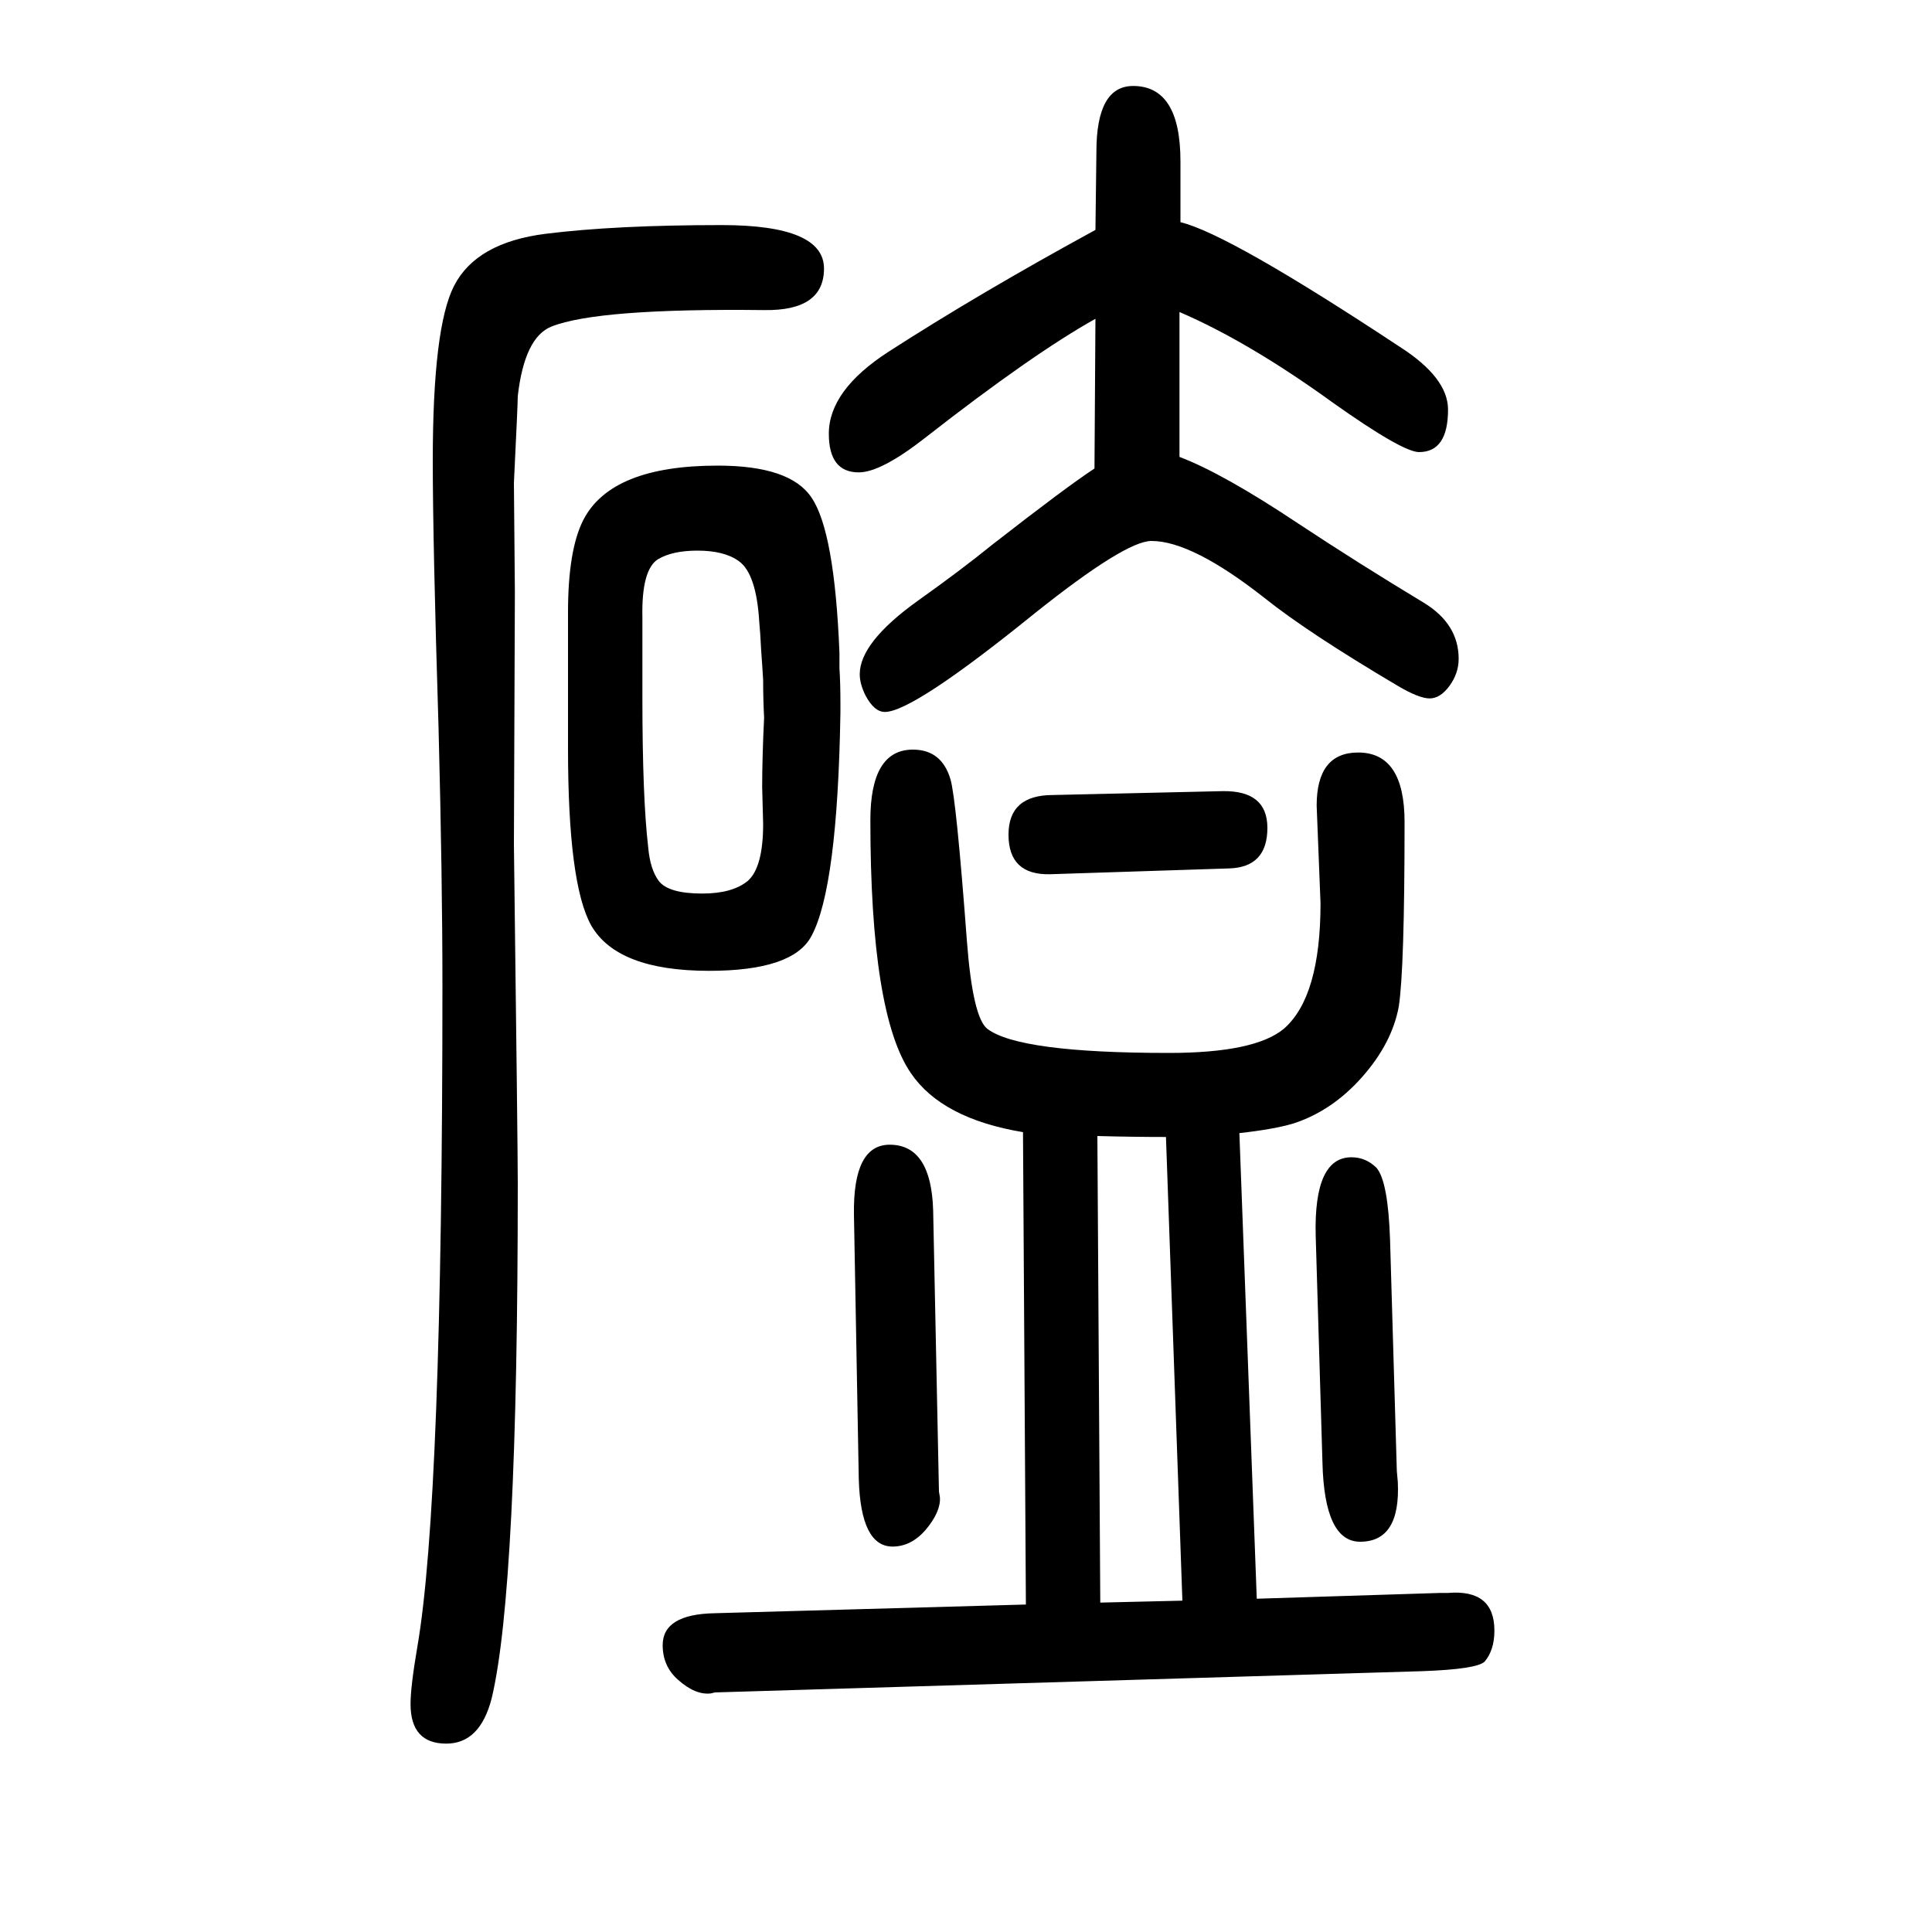 <svg xmlns="http://www.w3.org/2000/svg" xmlns:xlink="http://www.w3.org/1999/xlink" height="100" width="100" version="1.1"><path d="M1134 1320q-66 -37 -176 -123q-46 -36 -69 -36q-31 0 -31 40q0 45 62 85q93 60 214 126l1 81q0 68 38 68q49 0 49 -78v-63q50 -12 227 -129q50 -32 50 -65q0 -44 -30 -44q-17 0 -89 51q-87 63 -159 94v-150q45 -17 123 -69q62 -41 130 -82q36 -22 36 -58q0 -15 -9.5 -28
t-20.5 -13t-33 13q-93 55 -138 91q-75 59 -117 59q-27 0 -121 -75q-126 -102 -155 -102q-11 0 -20 17q-6 12 -6 22q0 33 60 76q45 32 77 58q77 60 106 79zM1062 -11l-3 489q-84 14 -116 61q-42 61 -42 262q0 73 44 73q30 0 39 -31q6 -21 17 -168q6 -78 21 -90
q33 -25 188 -25q89 0 119 25q38 33 38 130l-4 101q0 55 43 55q48 0 48 -72q0 -152 -6 -191q-7 -38 -38 -73t-71 -48q-20 -6 -56 -10l18 -482l190 6h8q48 4 48 -39q0 -20 -10 -32q-8 -8 -65 -10l-732 -22l-4 -1q-16 -2 -34 14q-16 14 -16 36q0 32 54 33zM1136 474l3 -483
l85 2l-17 480q-35 0 -71 1zM869 974v-16q1 -15 1 -36v-10q-3 -181 -30 -231q-19 -36 -106 -36q-95 0 -122 47q-24 43 -24 183v89v32v20q0 65 16 96q29 56 139 56q75 0 97 -33q24 -35 29 -161zM665 928q0 -104 6 -155q2 -23 11 -35q10 -13 45 -13q31 0 47 13q16 14 16 59
l-1 38q0 31 2 72q-1 19 -1 39l-1 16l-1 14q-1 20 -2 30q-3 50 -21 63q-15 11 -43 11q-26 0 -41 -9q-17 -11 -16 -60v-45v-38zM1090 827l175 4q47 1 47 -38q0 -41 -40 -42l-185 -6q-43 -1 -43 41q0 41 46 41zM1369 136l-7 235q-2 81 37 81q15 0 26 -11q12 -14 14 -75l7 -239
l1 -11q3 -62 -39 -62q-37 0 -39 82zM966 397l6 -291l1 -6q1 -15 -15 -34q-15 -17 -34 -17q-33 0 -35 70l-5 274q-1 72 37 72q43 0 45 -68zM747 1417q106 0 106 -45q0 -44 -62 -43q-172 2 -220 -17q-28 -11 -35 -72q0 -8 -4 -90l1 -113l-1 -261q4 -316 4 -352
q0 -419 -27 -532q-12 -47 -47 -47q-37 0 -37 41q0 18 7 59q26 150 26 684q0 112 -4 267q-6 193 -6 277q0 138 22 181q23 45 95 54t182 9z" style="" transform="scale(0.05 -0.05) translate(0 -1650)"/></svg>